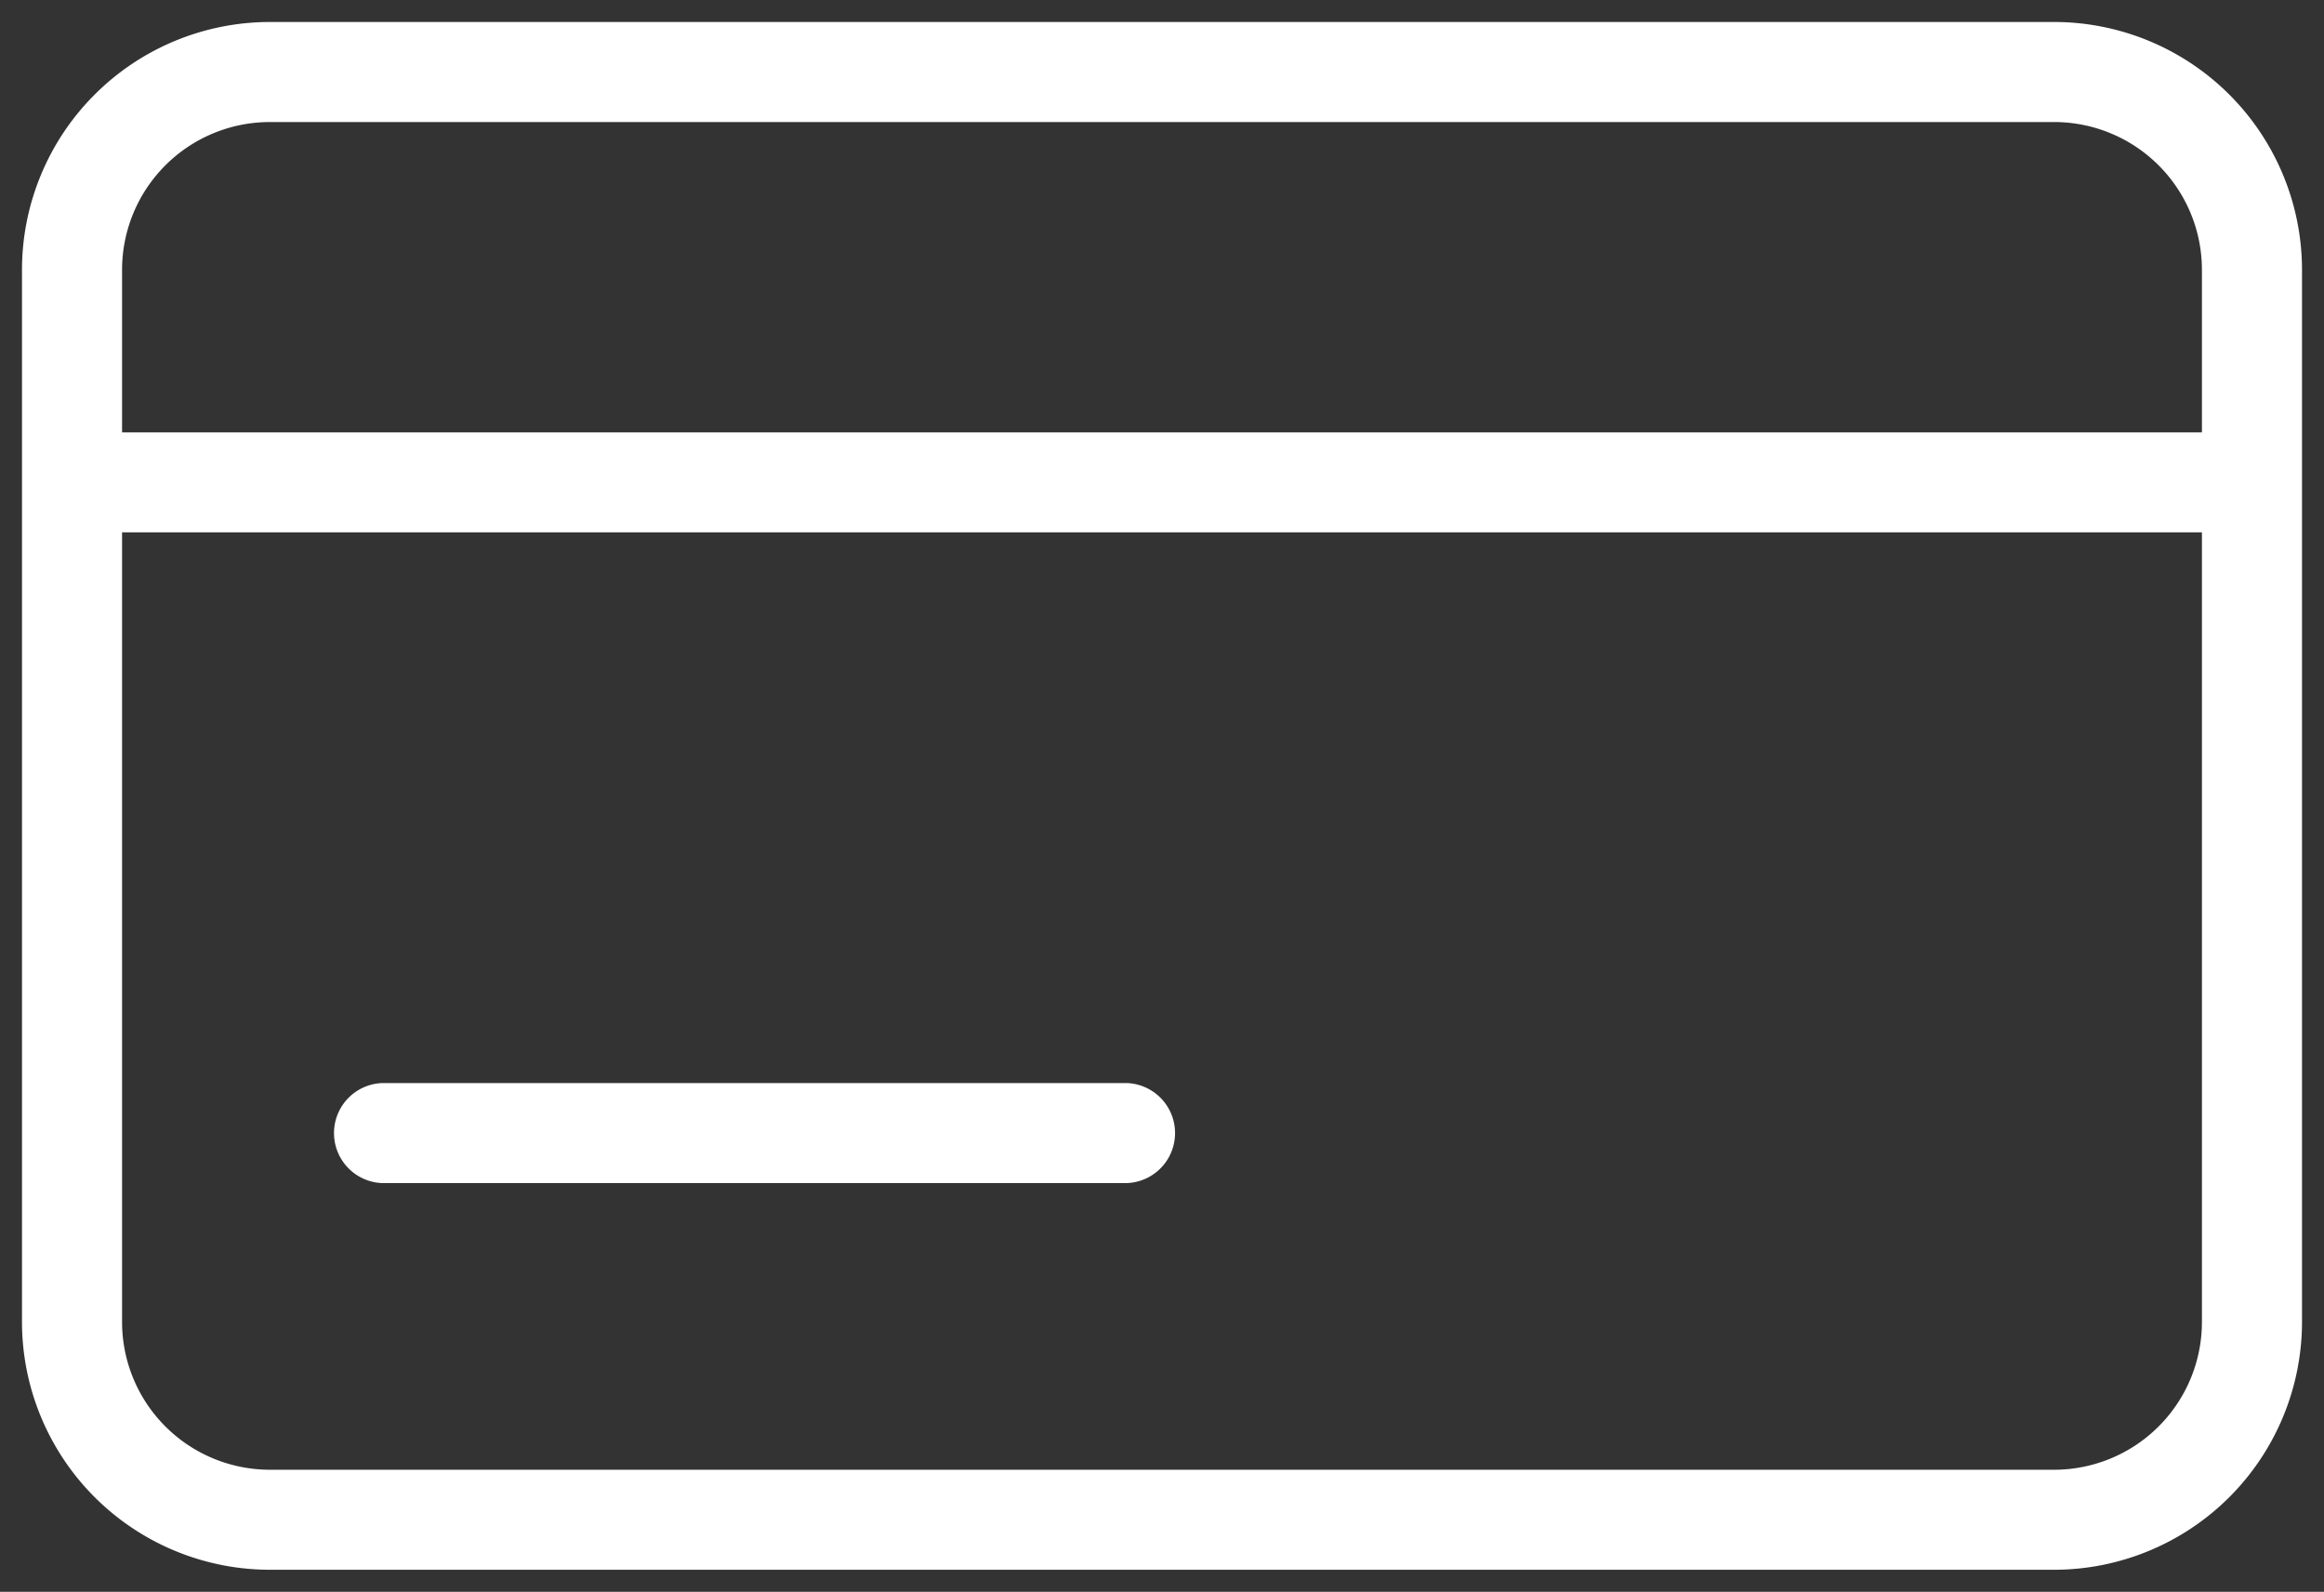 <svg xmlns="http://www.w3.org/2000/svg" width="52.831" height="36.195" viewBox="0 0 52.831 36.195">
  <rect x="0" y="0" width="52.831" height="36.195" fill="#333333" stroke="none"/>
  <g id="Group_23" data-name="Group 23" transform="translate(0.5 0.5)" style="isolation: isolate">
    <path id="Path_33" data-name="Path 33" d="M1674.637,639.79H1634.07a5.638,5.638,0,0,0-5.632,5.632v23.93a5.638,5.638,0,0,0,5.632,5.632h40.567a5.639,5.639,0,0,0,5.632-5.632v-23.93A5.639,5.639,0,0,0,1674.637,639.79Zm-40.567,2.275h40.567a3.361,3.361,0,0,1,3.357,3.357v3.7h-47.281v-3.7A3.361,3.361,0,0,1,1634.07,642.065Zm40.567,30.645H1634.07a3.361,3.361,0,0,1-3.357-3.357V651.395h47.281v17.957A3.361,3.361,0,0,1,1674.637,672.71Z" transform="translate(-1628.438 -639.79)" fill="#fff" stroke="rgba(0,0,0,0)" stroke-width="1"/>
    <path id="Path_34" data-name="Path 34" d="M1658.9,682.211h-16.911a1.138,1.138,0,0,0,0,2.275H1658.9a1.138,1.138,0,0,0,0-2.275Z" transform="translate(-1633.792 -658.084)" fill="#fff" stroke="rgba(0,0,0,0)" stroke-width="1"/>
  </g>
</svg>
